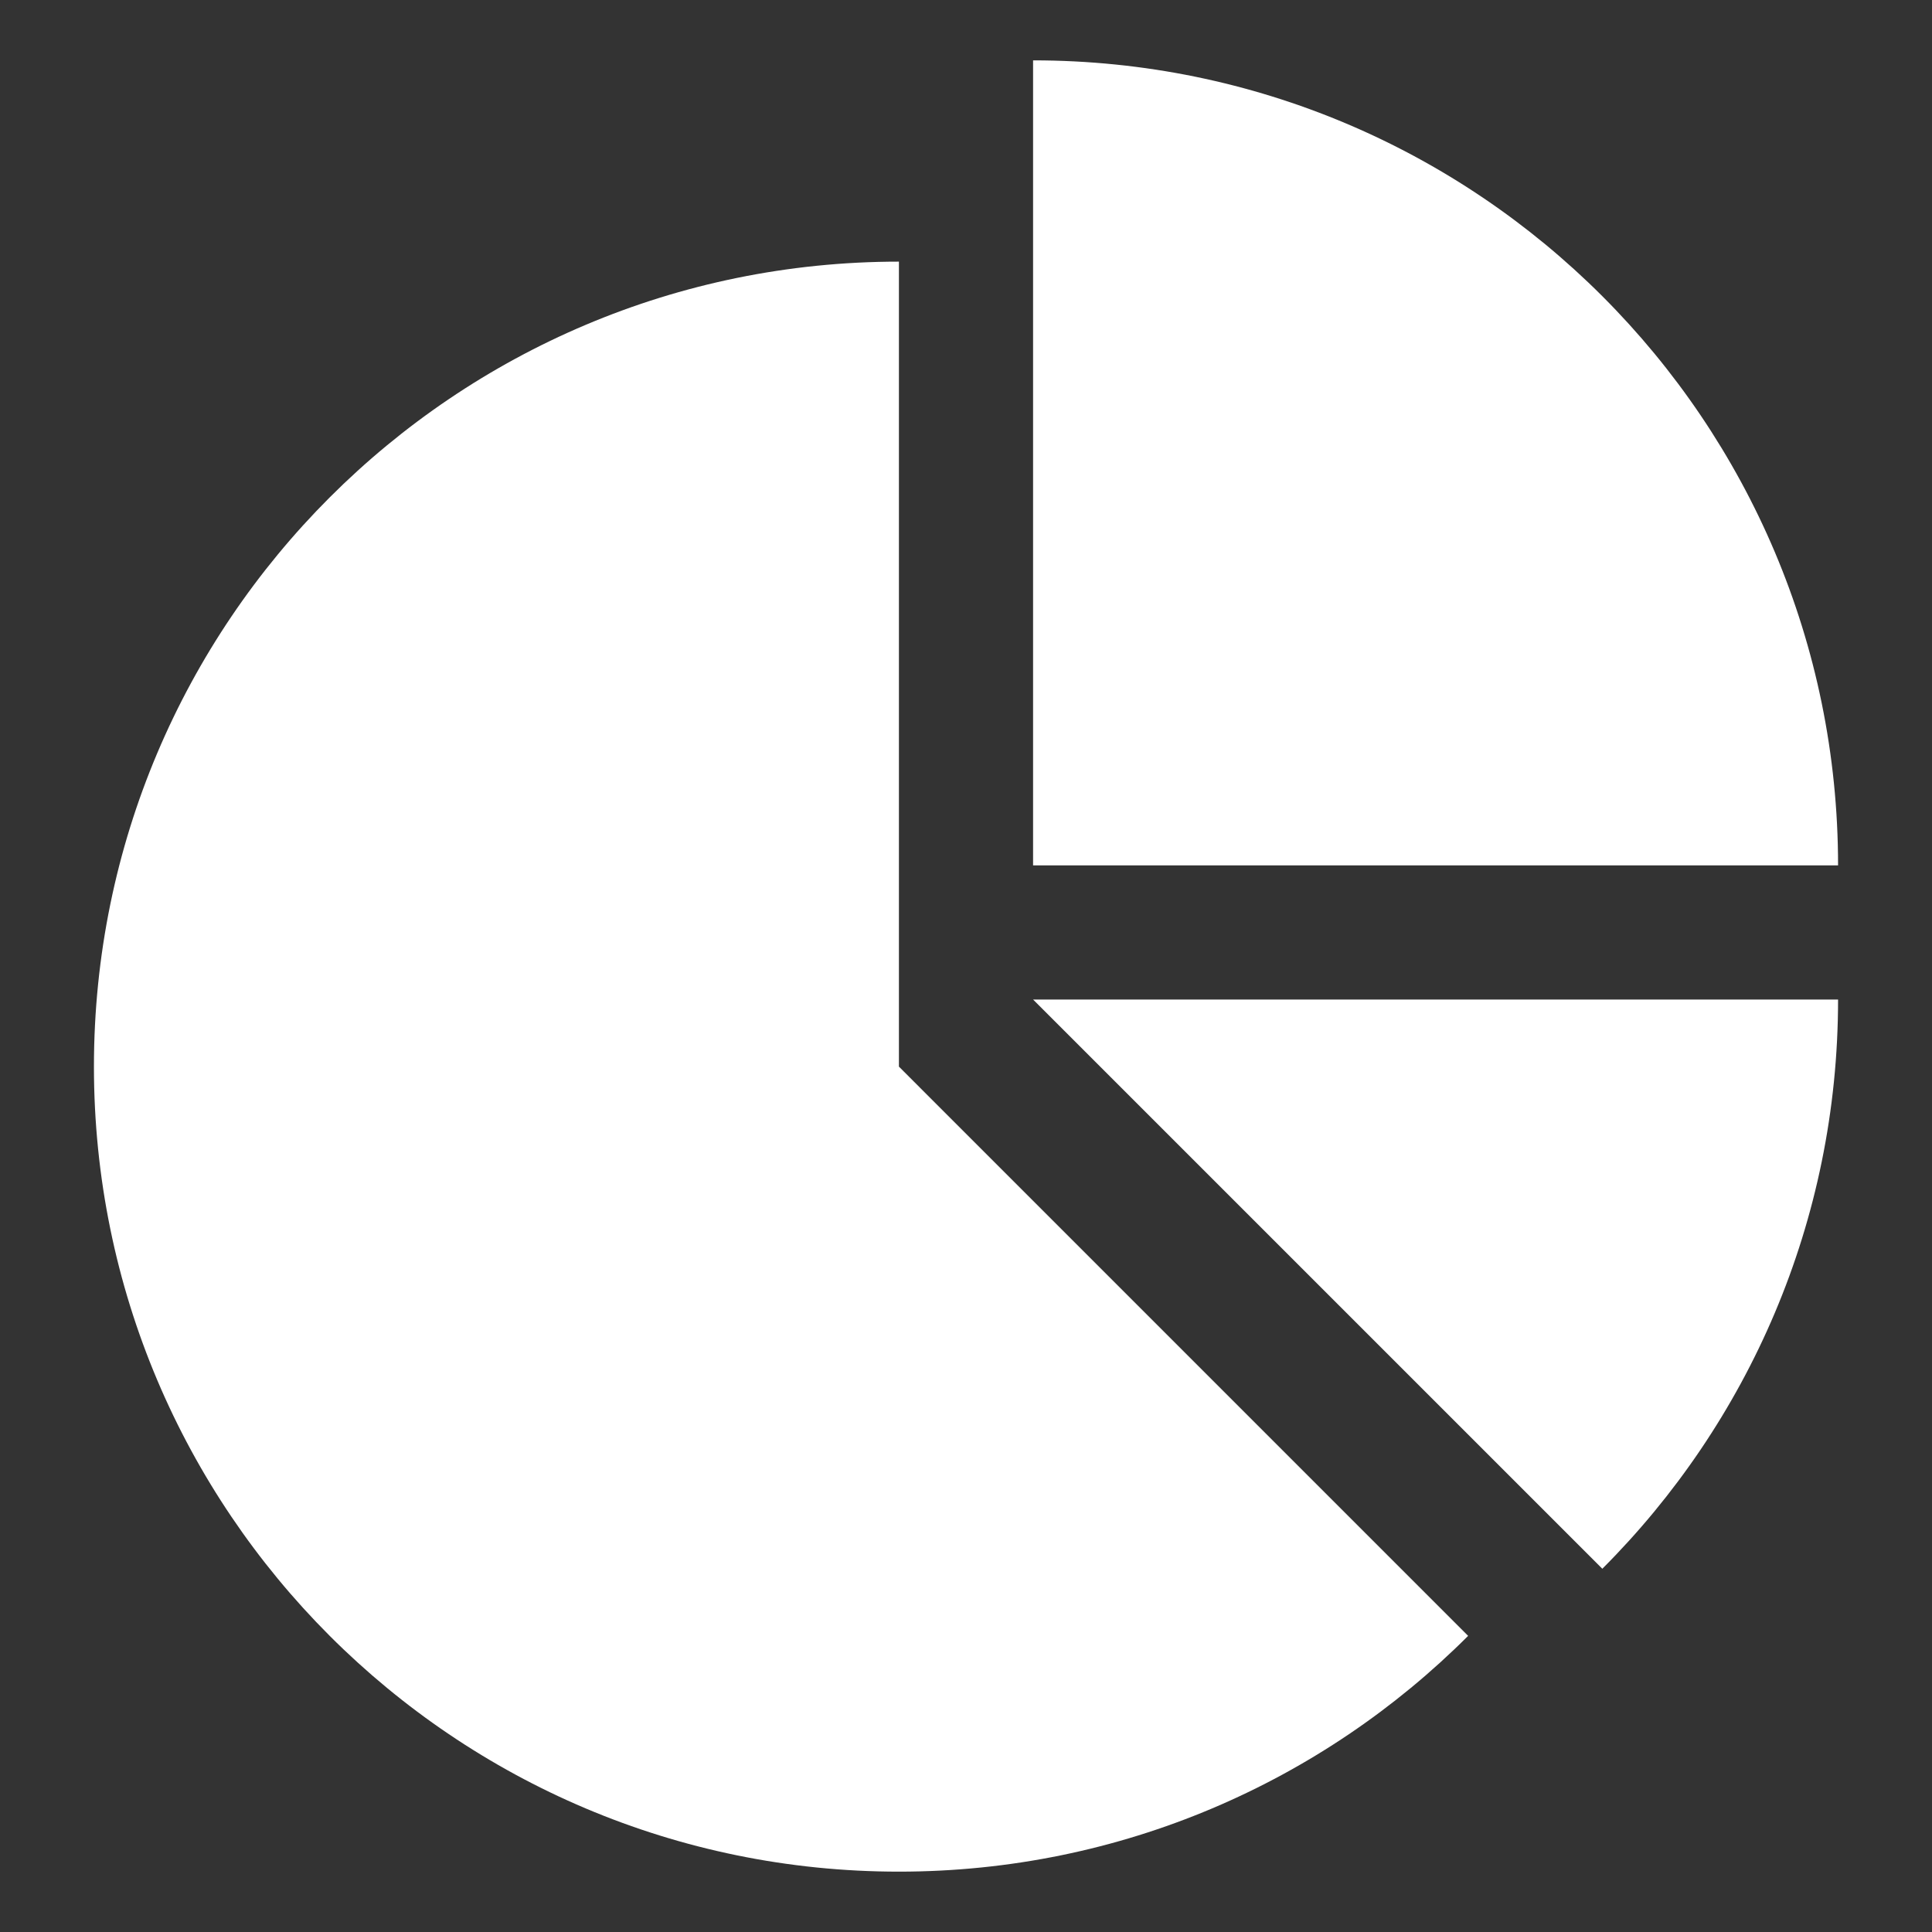 <svg width="50" height="50" viewBox="0 0 50 50" fill="none" xmlns="http://www.w3.org/2000/svg">
<rect x="0" y="0" width="50" height="50" fill="#333333" stroke="none"/>
<path fill-rule="evenodd" clip-rule="evenodd" d="M23.264 27.604L37.995 42.336C34.225 46.106 29.017 48.438 23.264 48.438C11.758 48.438 2.431 39.11 2.431 27.604C2.431 16.098 11.758 6.771 23.264 6.771V27.604ZM26.736 1.562V22.396H47.569C47.569 10.89 38.242 1.562 26.736 1.562ZM47.569 25.868H26.736L41.468 40.599C45.238 36.829 47.569 31.621 47.569 25.868Z" fill="white"/>
</svg>
